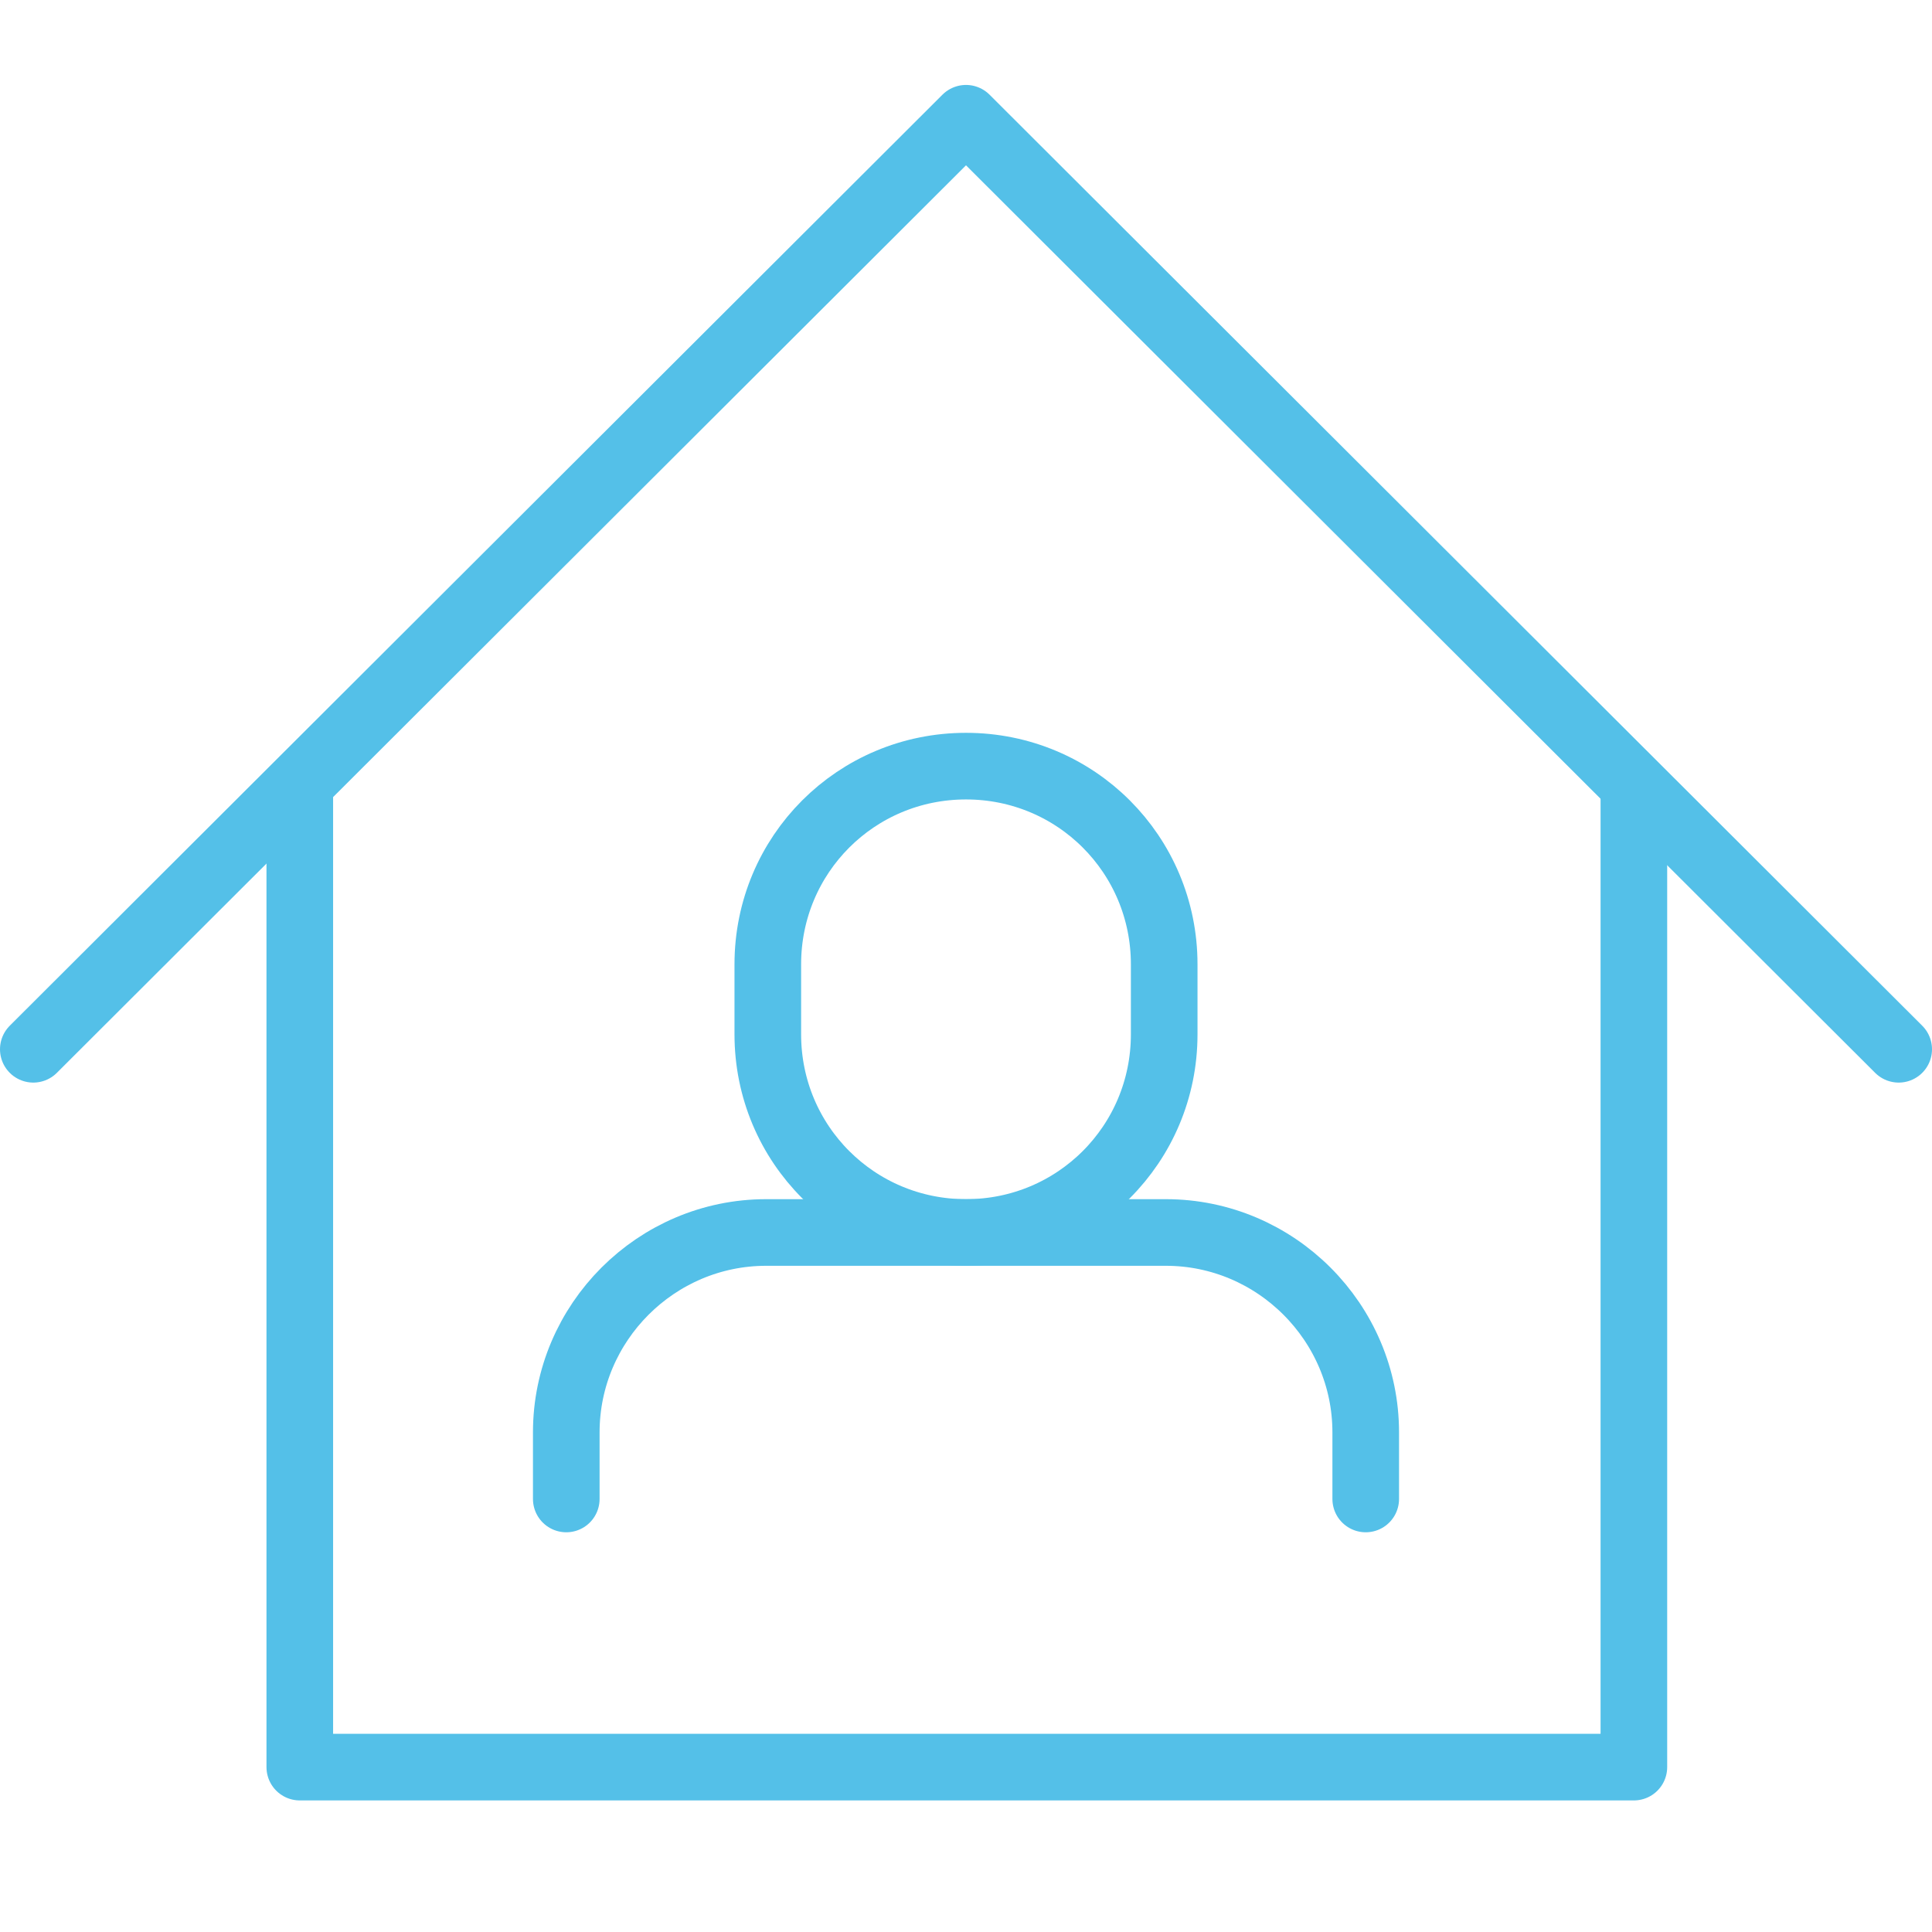 <?xml version="1.0" encoding="utf-8"?>
<!-- Generator: Adobe Illustrator 26.4.0, SVG Export Plug-In . SVG Version: 6.00 Build 0)  -->
<svg version="1.1" id="Icon" xmlns="http://www.w3.org/2000/svg" xmlns:xlink="http://www.w3.org/1999/xlink" x="0px" y="0px"
	 viewBox="0 0 116 116" style="enable-background:new 0 0 116 116;" xml:space="preserve">
<style type="text/css">
	.st0{fill:none;stroke:#54C0E8;stroke-width:4;stroke-linecap:round;stroke-linejoin:round;}
</style>
<path class="st0" d="M69.9,57.9C69.9,51.3,64.6,46,58,46c-6.6,0-11.9,5.3-11.9,11.9v4.2C46.1,68.7,51.4,74,58,74
	c6.6,0,11.9-5.3,11.9-11.9V57.9z"/>
<path class="st0" d="M82,90v-4c0-6.6-5.4-12-12-12H46c-6.6,0-12,5.4-12,12v4"/>
<polyline class="st0" points="114,63 58,7.1 2,63 "/>
<polyline class="st0" points="18,47.3 18,106.1 98.1,106.1 98.1,47.3 "/>
</svg>
